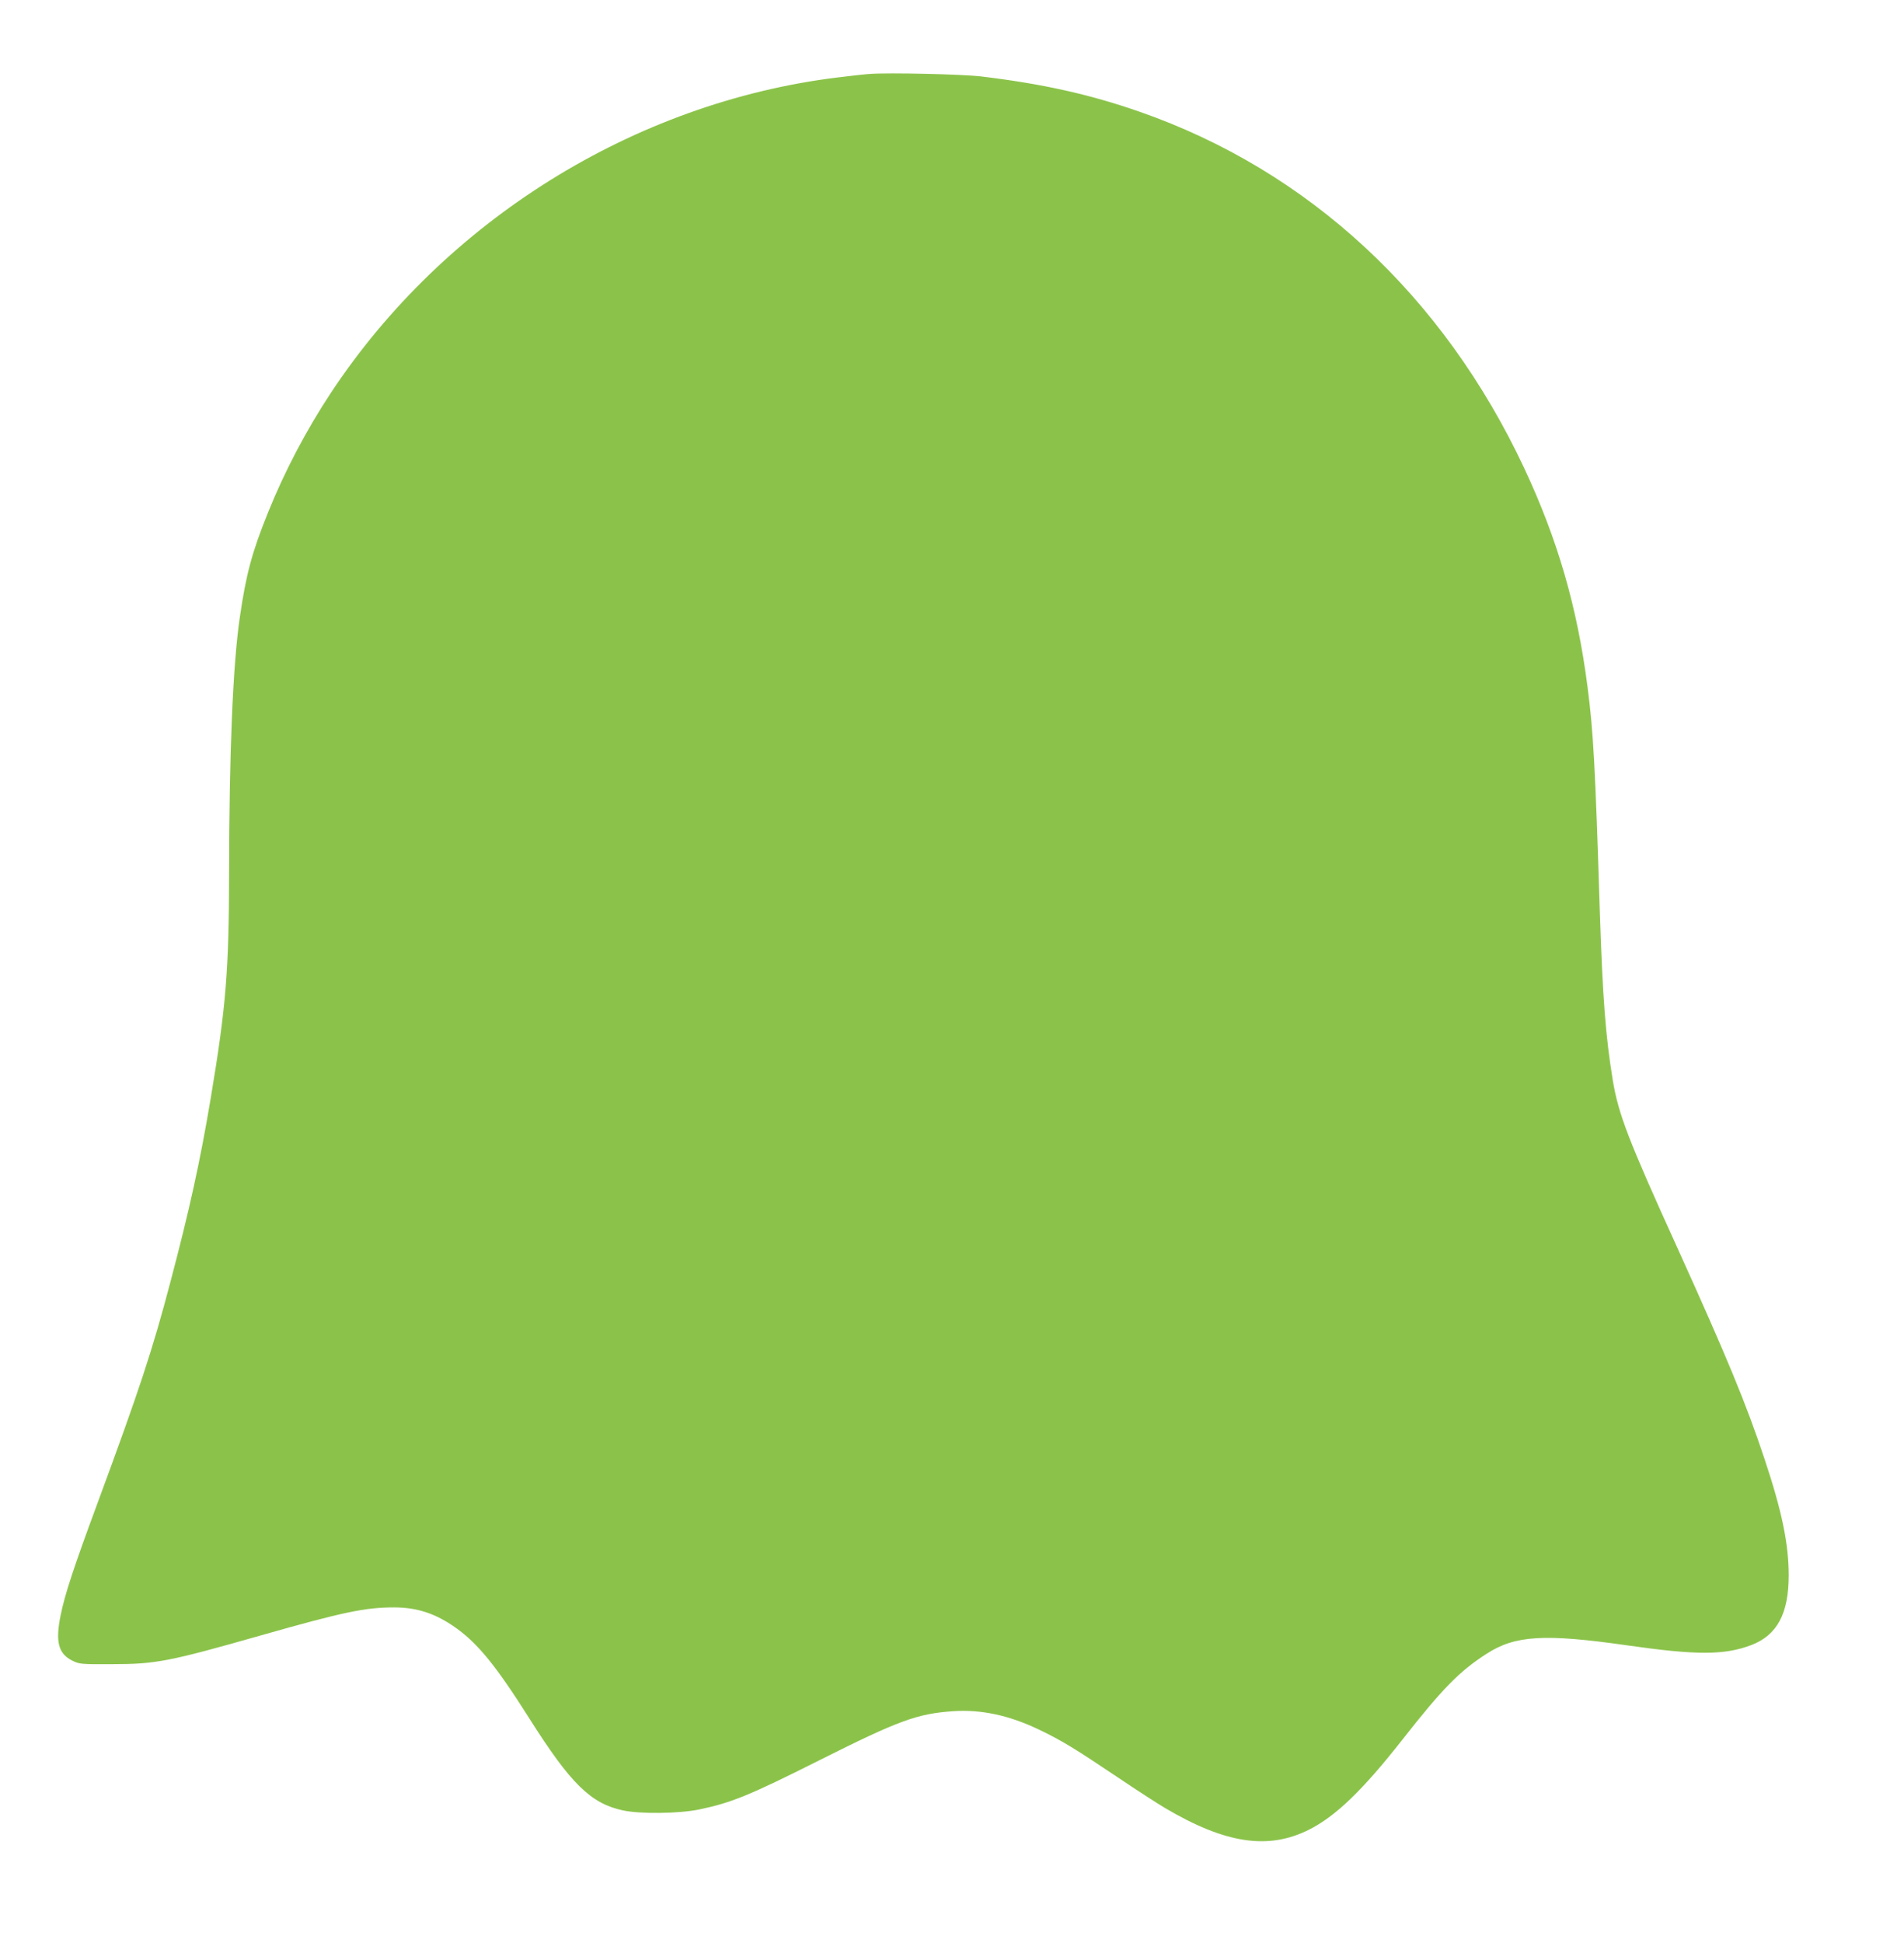 <?xml version="1.0" standalone="no"?>
<!DOCTYPE svg PUBLIC "-//W3C//DTD SVG 20010904//EN"
 "http://www.w3.org/TR/2001/REC-SVG-20010904/DTD/svg10.dtd">
<svg version="1.0" xmlns="http://www.w3.org/2000/svg"
 width="1255pt" height="1280pt" viewBox="0 0 1255 1280"
 preserveAspectRatio="xMidYMid meet">
<g transform="translate(0,1280) scale(0.1,-0.1)"
fill="#8bc34a" stroke="none">
<path d="M5735 12313 c-33 -2 -132 -13 -220 -24 -1336 -166 -2582 -942 -3332
-2074 -164 -248 -306 -518 -417 -793 -105 -260 -144 -405 -185 -687 -46 -313
-70 -891 -71 -1690 -1 -640 -20 -876 -121 -1480 -70 -418 -140 -735 -265
-1208 -119 -453 -206 -715 -482 -1462 -158 -427 -214 -598 -242 -735 -36 -175
-16 -254 75 -300 49 -24 55 -25 265 -24 287 0 377 18 985 191 538 153 683 183
872 183 153 0 276 -41 408 -135 146 -104 264 -249 485 -598 271 -428 403 -558
614 -604 112 -25 373 -22 506 6 211 44 331 93 785 321 528 265 650 310 887
326 184 13 370 -27 566 -121 147 -70 237 -125 517 -313 126 -85 267 -176 313
-203 397 -235 679 -278 947 -145 177 88 356 260 619 595 262 334 376 451 554
565 188 122 382 134 927 56 461 -66 642 -65 819 2 170 65 246 208 246 458 0
209 -45 426 -160 770 -120 361 -245 663 -572 1385 -325 714 -390 884 -427
1105 -48 292 -67 540 -86 1115 -30 959 -43 1188 -81 1480 -68 527 -197 970
-417 1440 -534 1139 -1422 1961 -2536 2349 -330 115 -642 184 -1041 232 -121
15 -607 26 -735 17z"/>
</g>
</svg>
